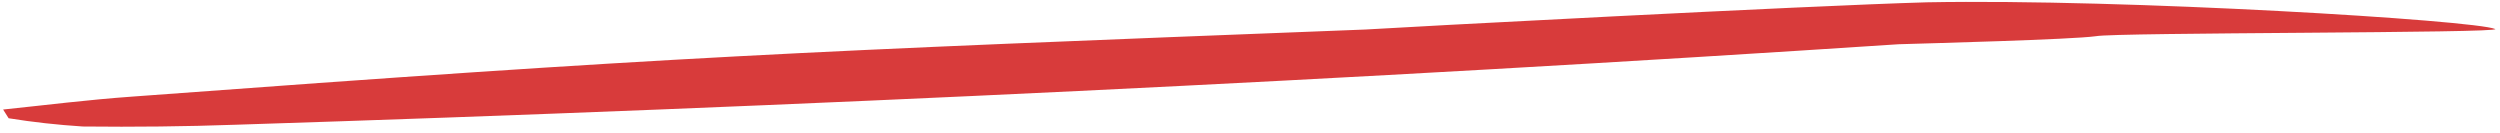 <svg width="376" height="20" viewBox="0 0 376 20" fill="none" xmlns="http://www.w3.org/2000/svg">
<path d="M0.468 16.473C6.916 15.806 13.124 15.01 19.973 14.523C101.827 8.465 118.685 7.807 205.357 4.44C210.674 4.098 271.619 0.857 289.818 0.347C319.683 -0.208 372.223 3.04 375.279 4.363C376.601 5.004 318.079 4.865 315.22 5.445C311.638 5.95 289.915 6.521 285.552 6.654C204.361 11.998 120.966 16.032 35.325 18.764C27.911 19.027 20.283 19.111 12.44 19.025C8.629 18.78 4.914 18.37 1.298 17.785L0.468 16.473Z" fill="#D83B3B"/>
</svg>
